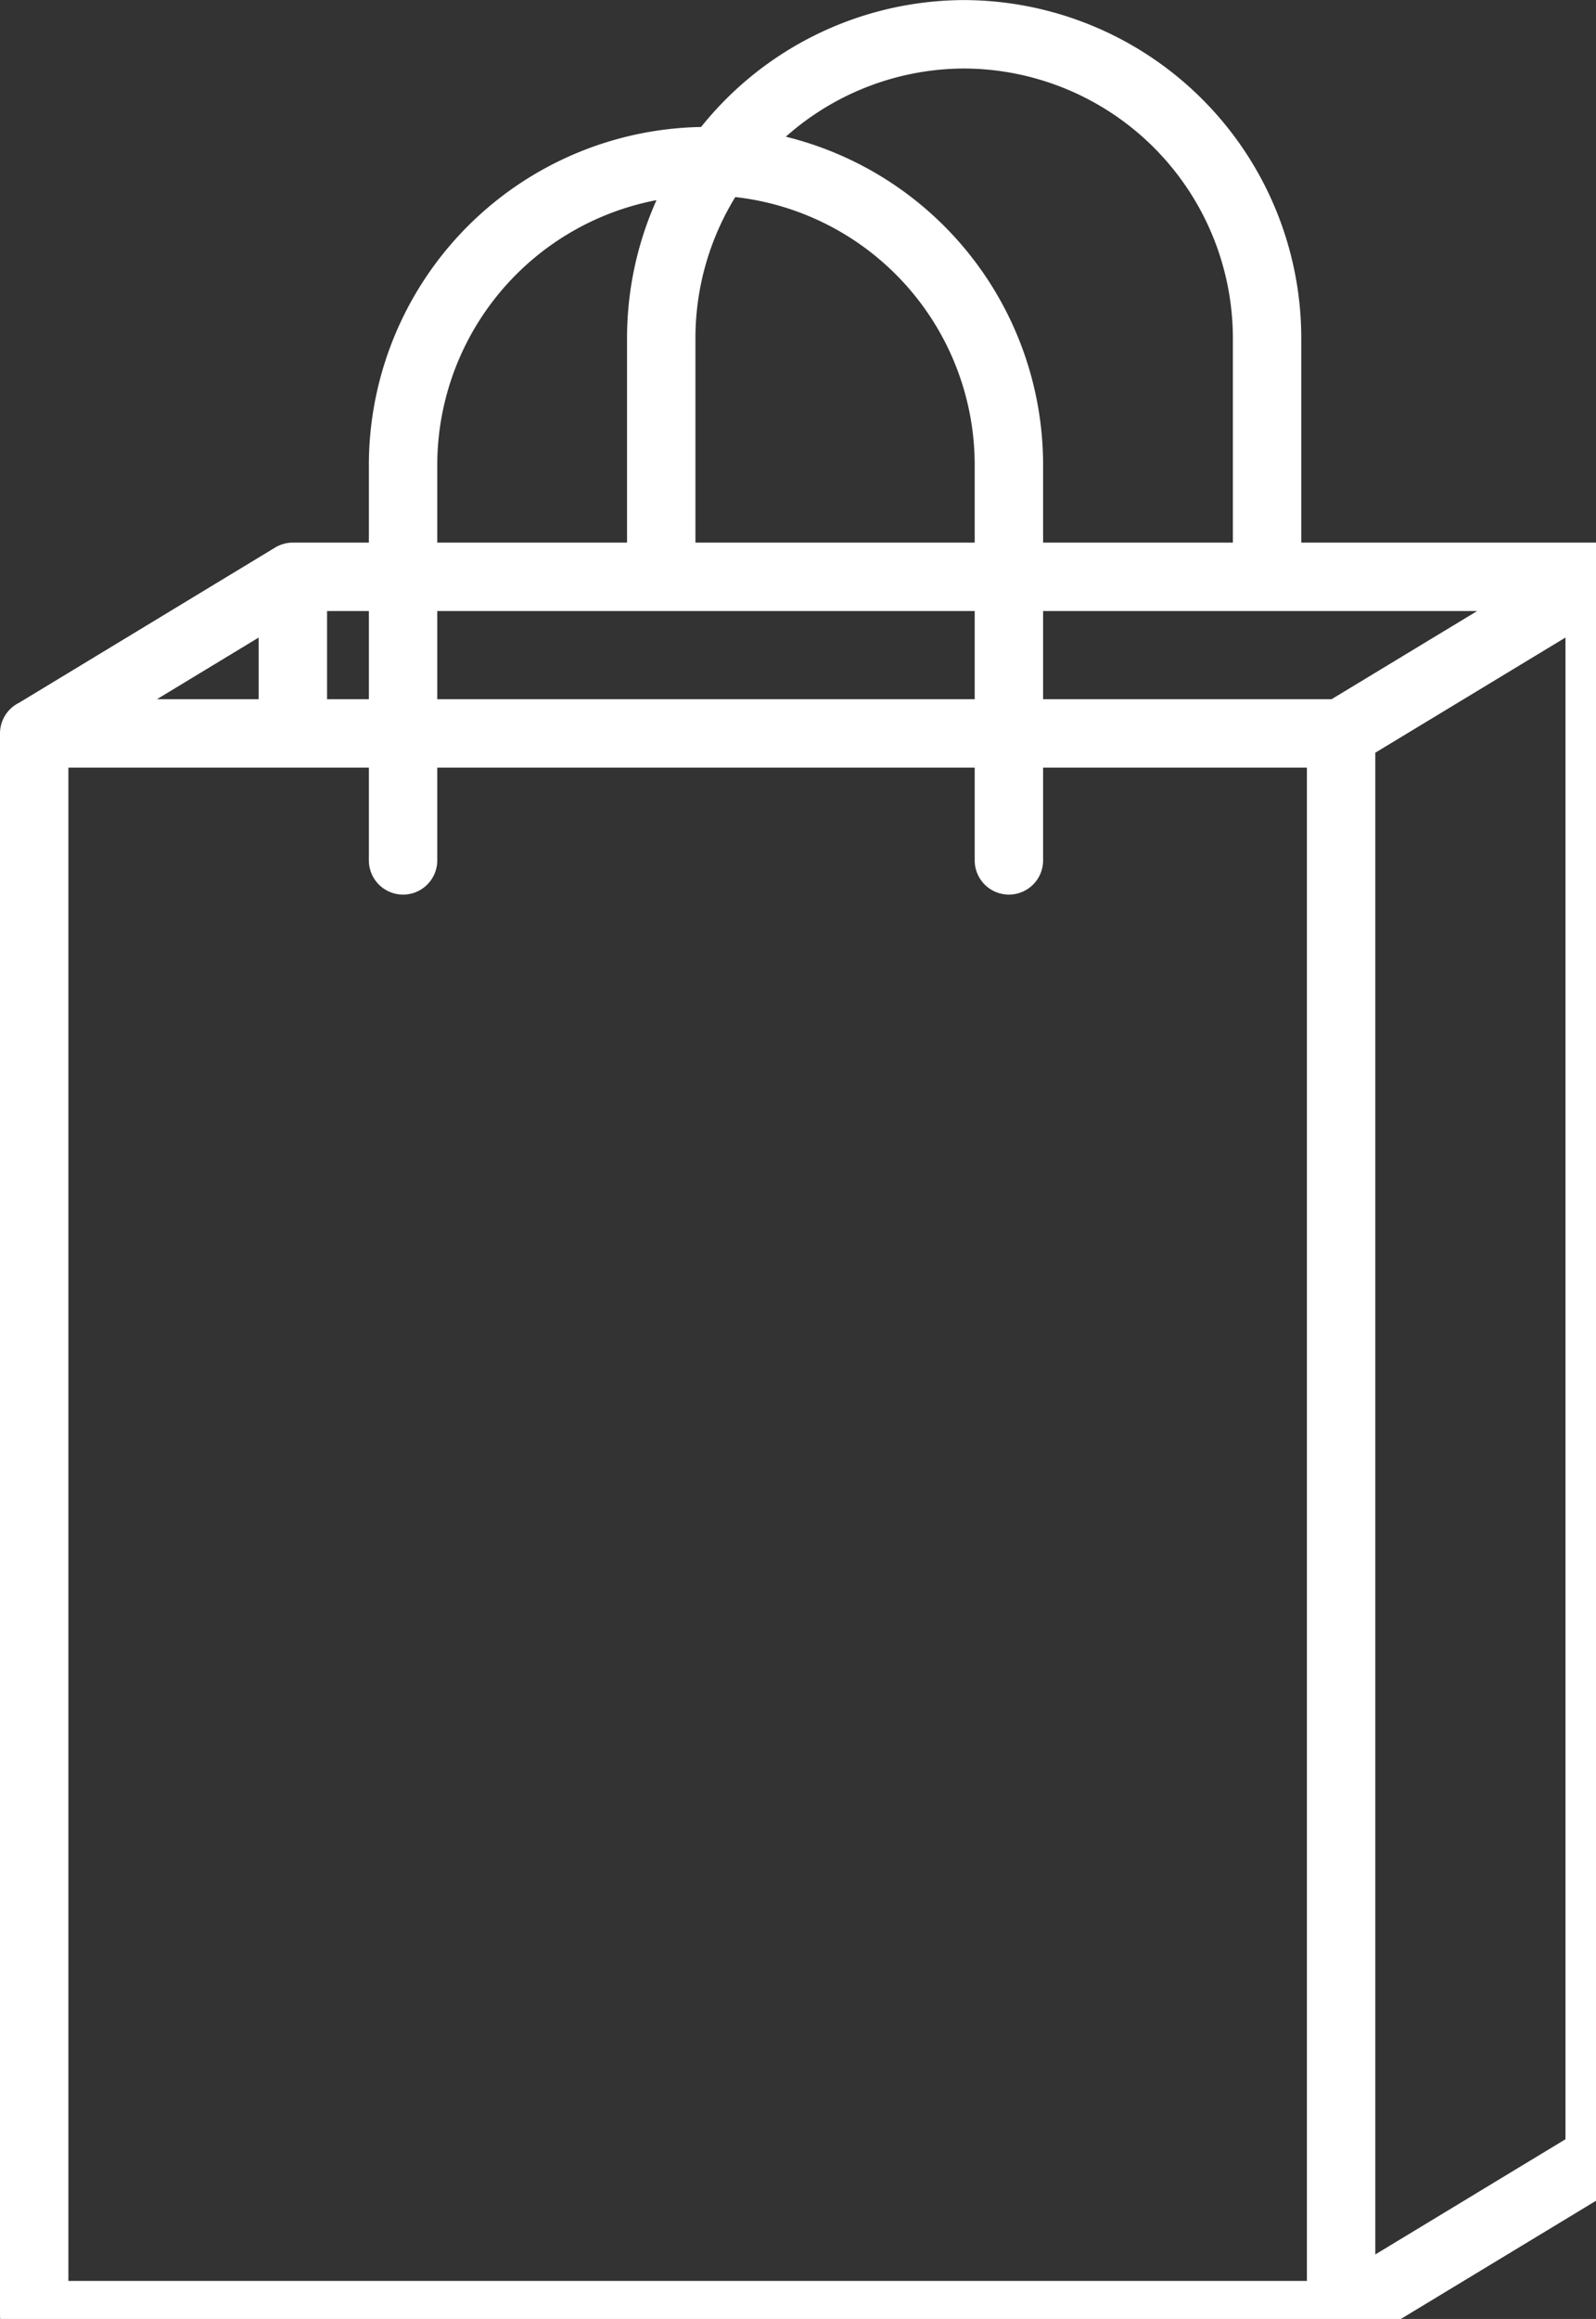 <svg xmlns="http://www.w3.org/2000/svg" xmlns:xlink="http://www.w3.org/1999/xlink" width="42" height="61" viewBox="0 0 42 61">
  <rect x="0" y="0" width="42" height="61" fill="#333333" stroke="none"/>
  <defs>
    <clipPath id="clip-path">
      <path id="Path_232" data-name="Path 232" d="M0,0H43V-61.8H0Z" fill="none"/>
    </clipPath>
  </defs>
  <g id="Convenience" transform="translate(0 61.8)">
    <g id="Group_181" data-name="Group 181" clip-path="url(#clip-path)">
      <g id="Group_180" data-name="Group 180" transform="translate(10.607 -39.168)">
        <path id="Path_231" data-name="Path 231" d="M0,0V-10.422a8,8,0,0,1,7.972-7.971,7.994,7.994,0,0,1,7.971,7.971V0M6.794-7.459v-6.3a7.994,7.994,0,0,1,7.971-7.971,8,8,0,0,1,7.972,7.971v6.3m1.948,45.727H-9.707V-3.339H24.685ZM-2.9-3.339v-4.12H31.49V34.148M-2.9-7.459l-6.8,4.12M24.685,38.268l6.805-4.12M24.685-3.339l6.805-4.12" fill="none" stroke="#fff" stroke-linecap="round" stroke-linejoin="round" stroke-width="1.8"/>
      </g>
    </g>
  </g>
</svg>